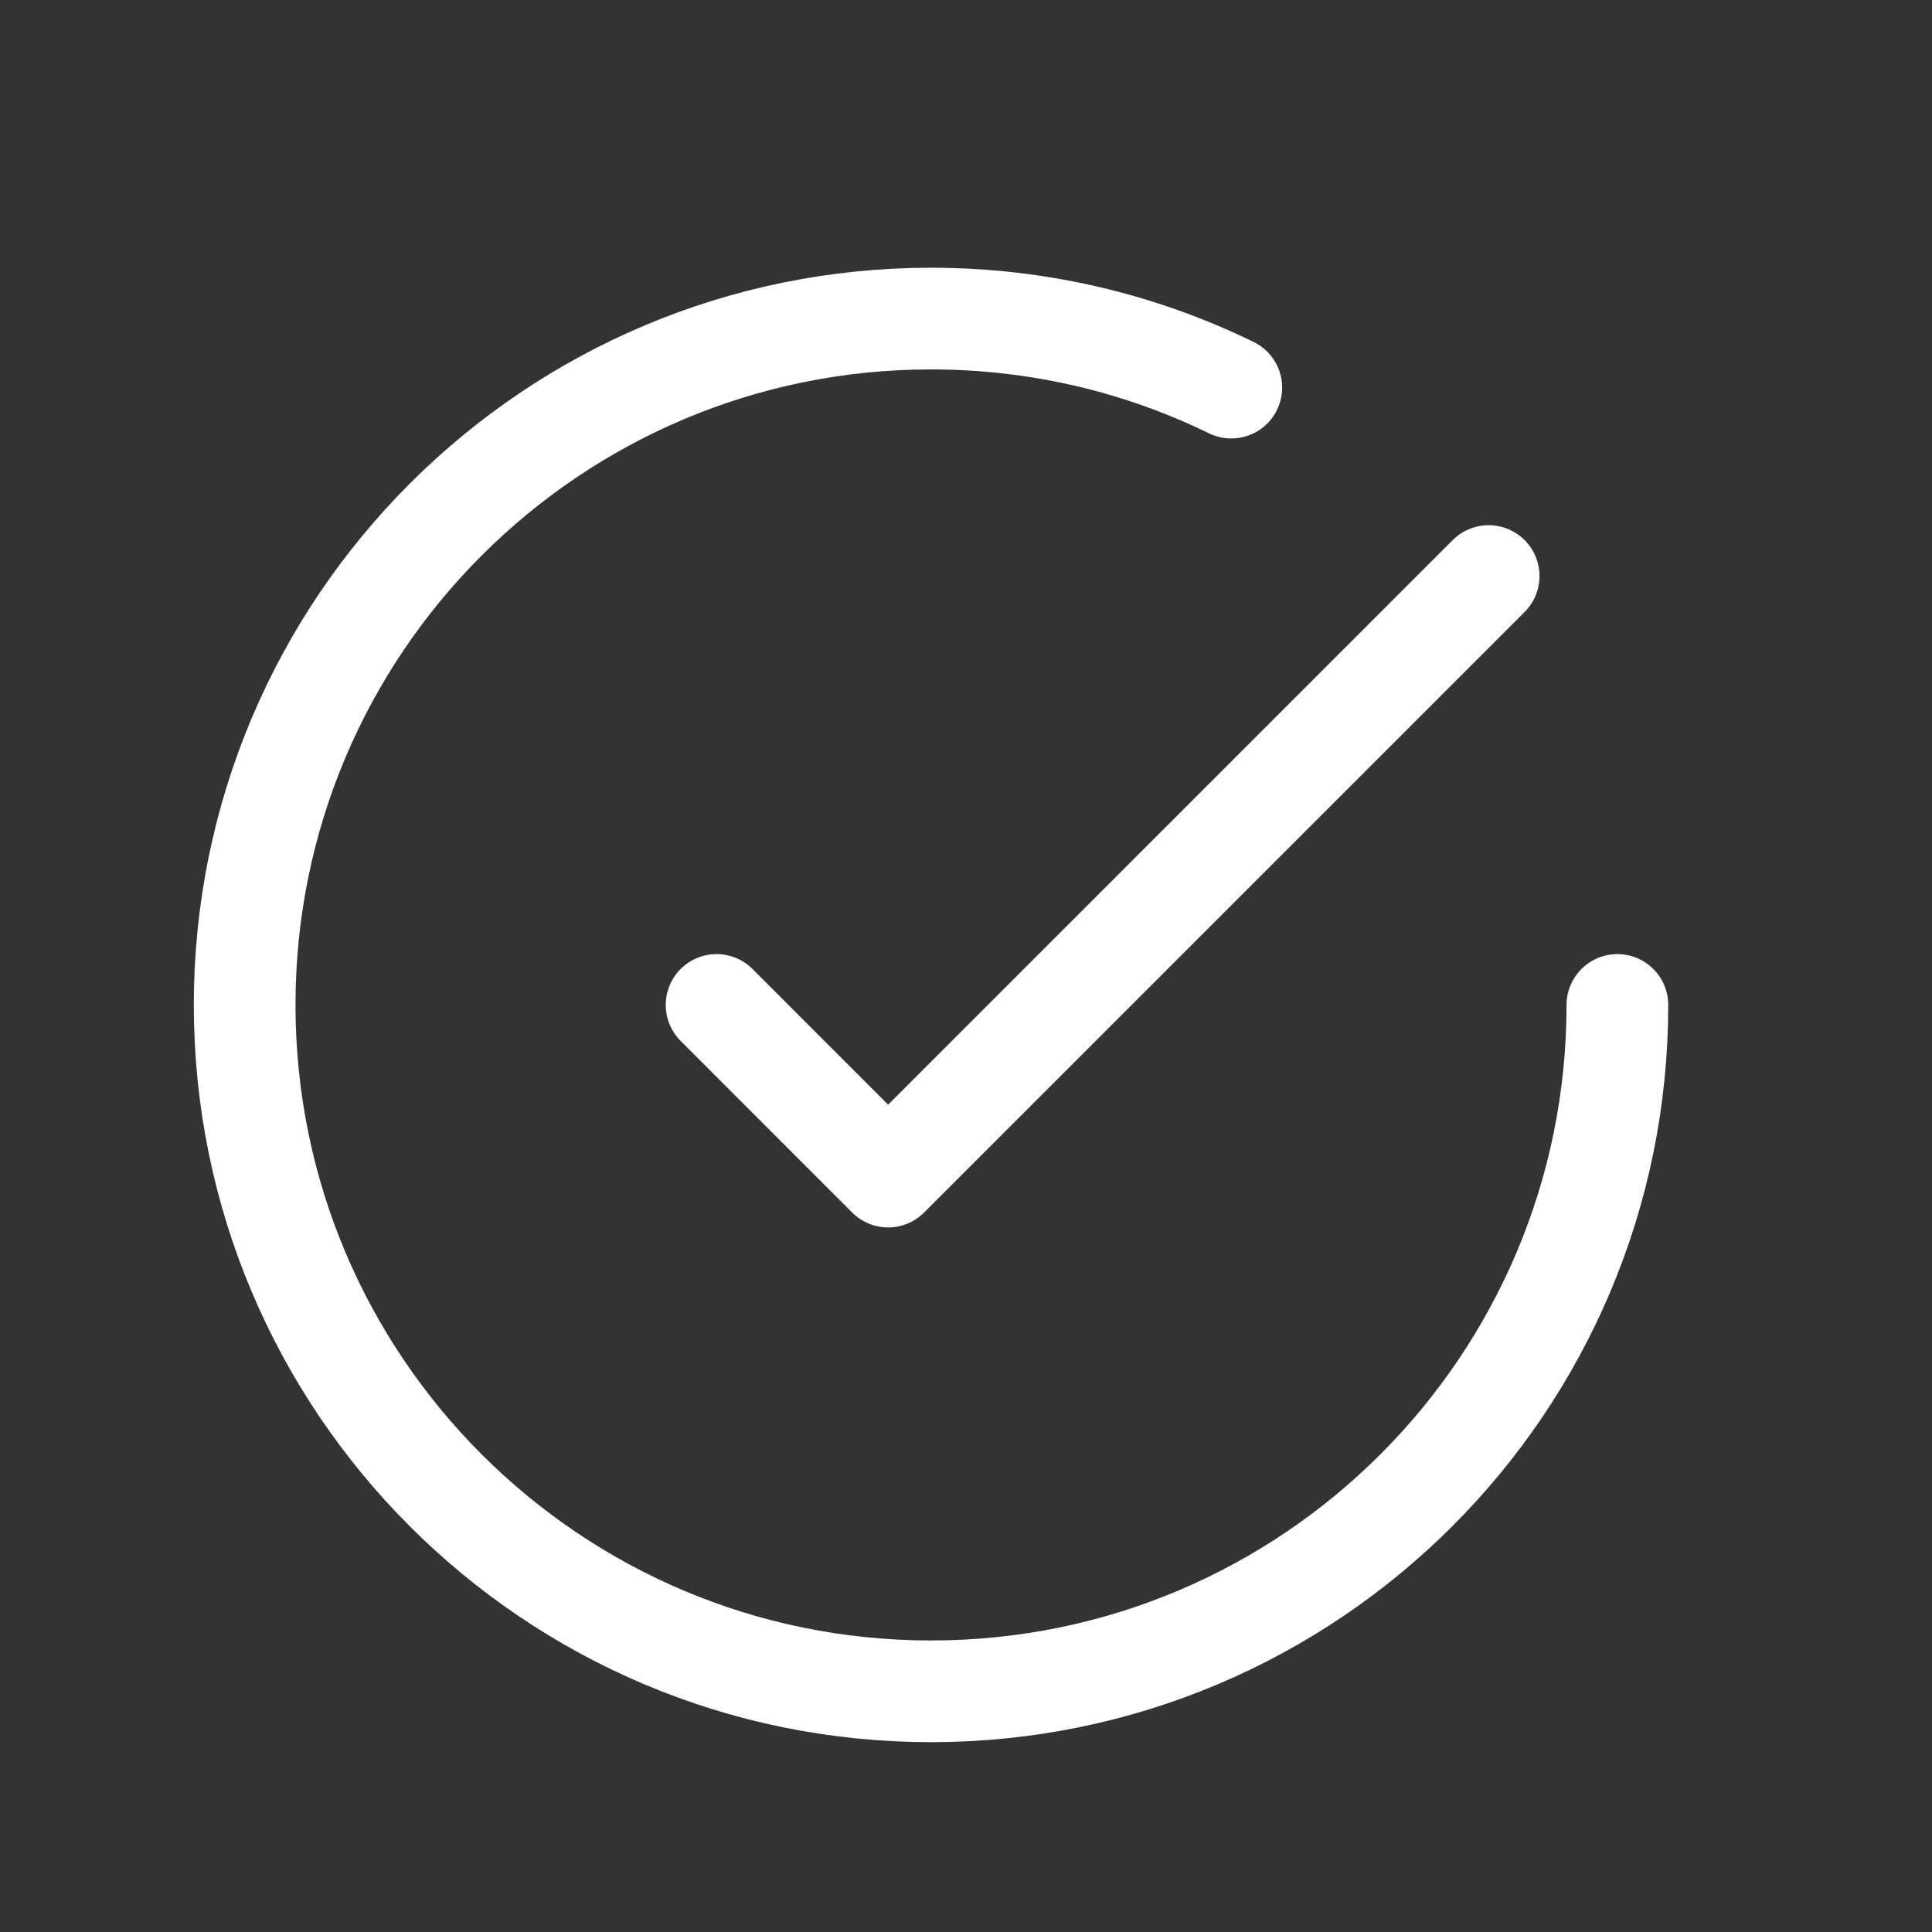 <?xml version="1.0" encoding="UTF-8"?> <svg xmlns="http://www.w3.org/2000/svg" width="19" height="19" viewBox="0 0 19 19" fill="none"><rect x="0" y="0" width="19" height="19" fill="#333333" stroke="none"/><path d="M15.906 9.883C15.906 13.611 12.884 16.633 9.156 16.633C5.428 16.633 2.406 13.611 2.406 9.883C2.406 6.155 5.428 3.133 9.156 3.133C10.215 3.133 11.217 3.377 12.109 3.812M14.64 5.665L8.734 11.571L7.047 9.883" stroke="white" stroke-linecap="round" stroke-linejoin="round"></path></svg> 
